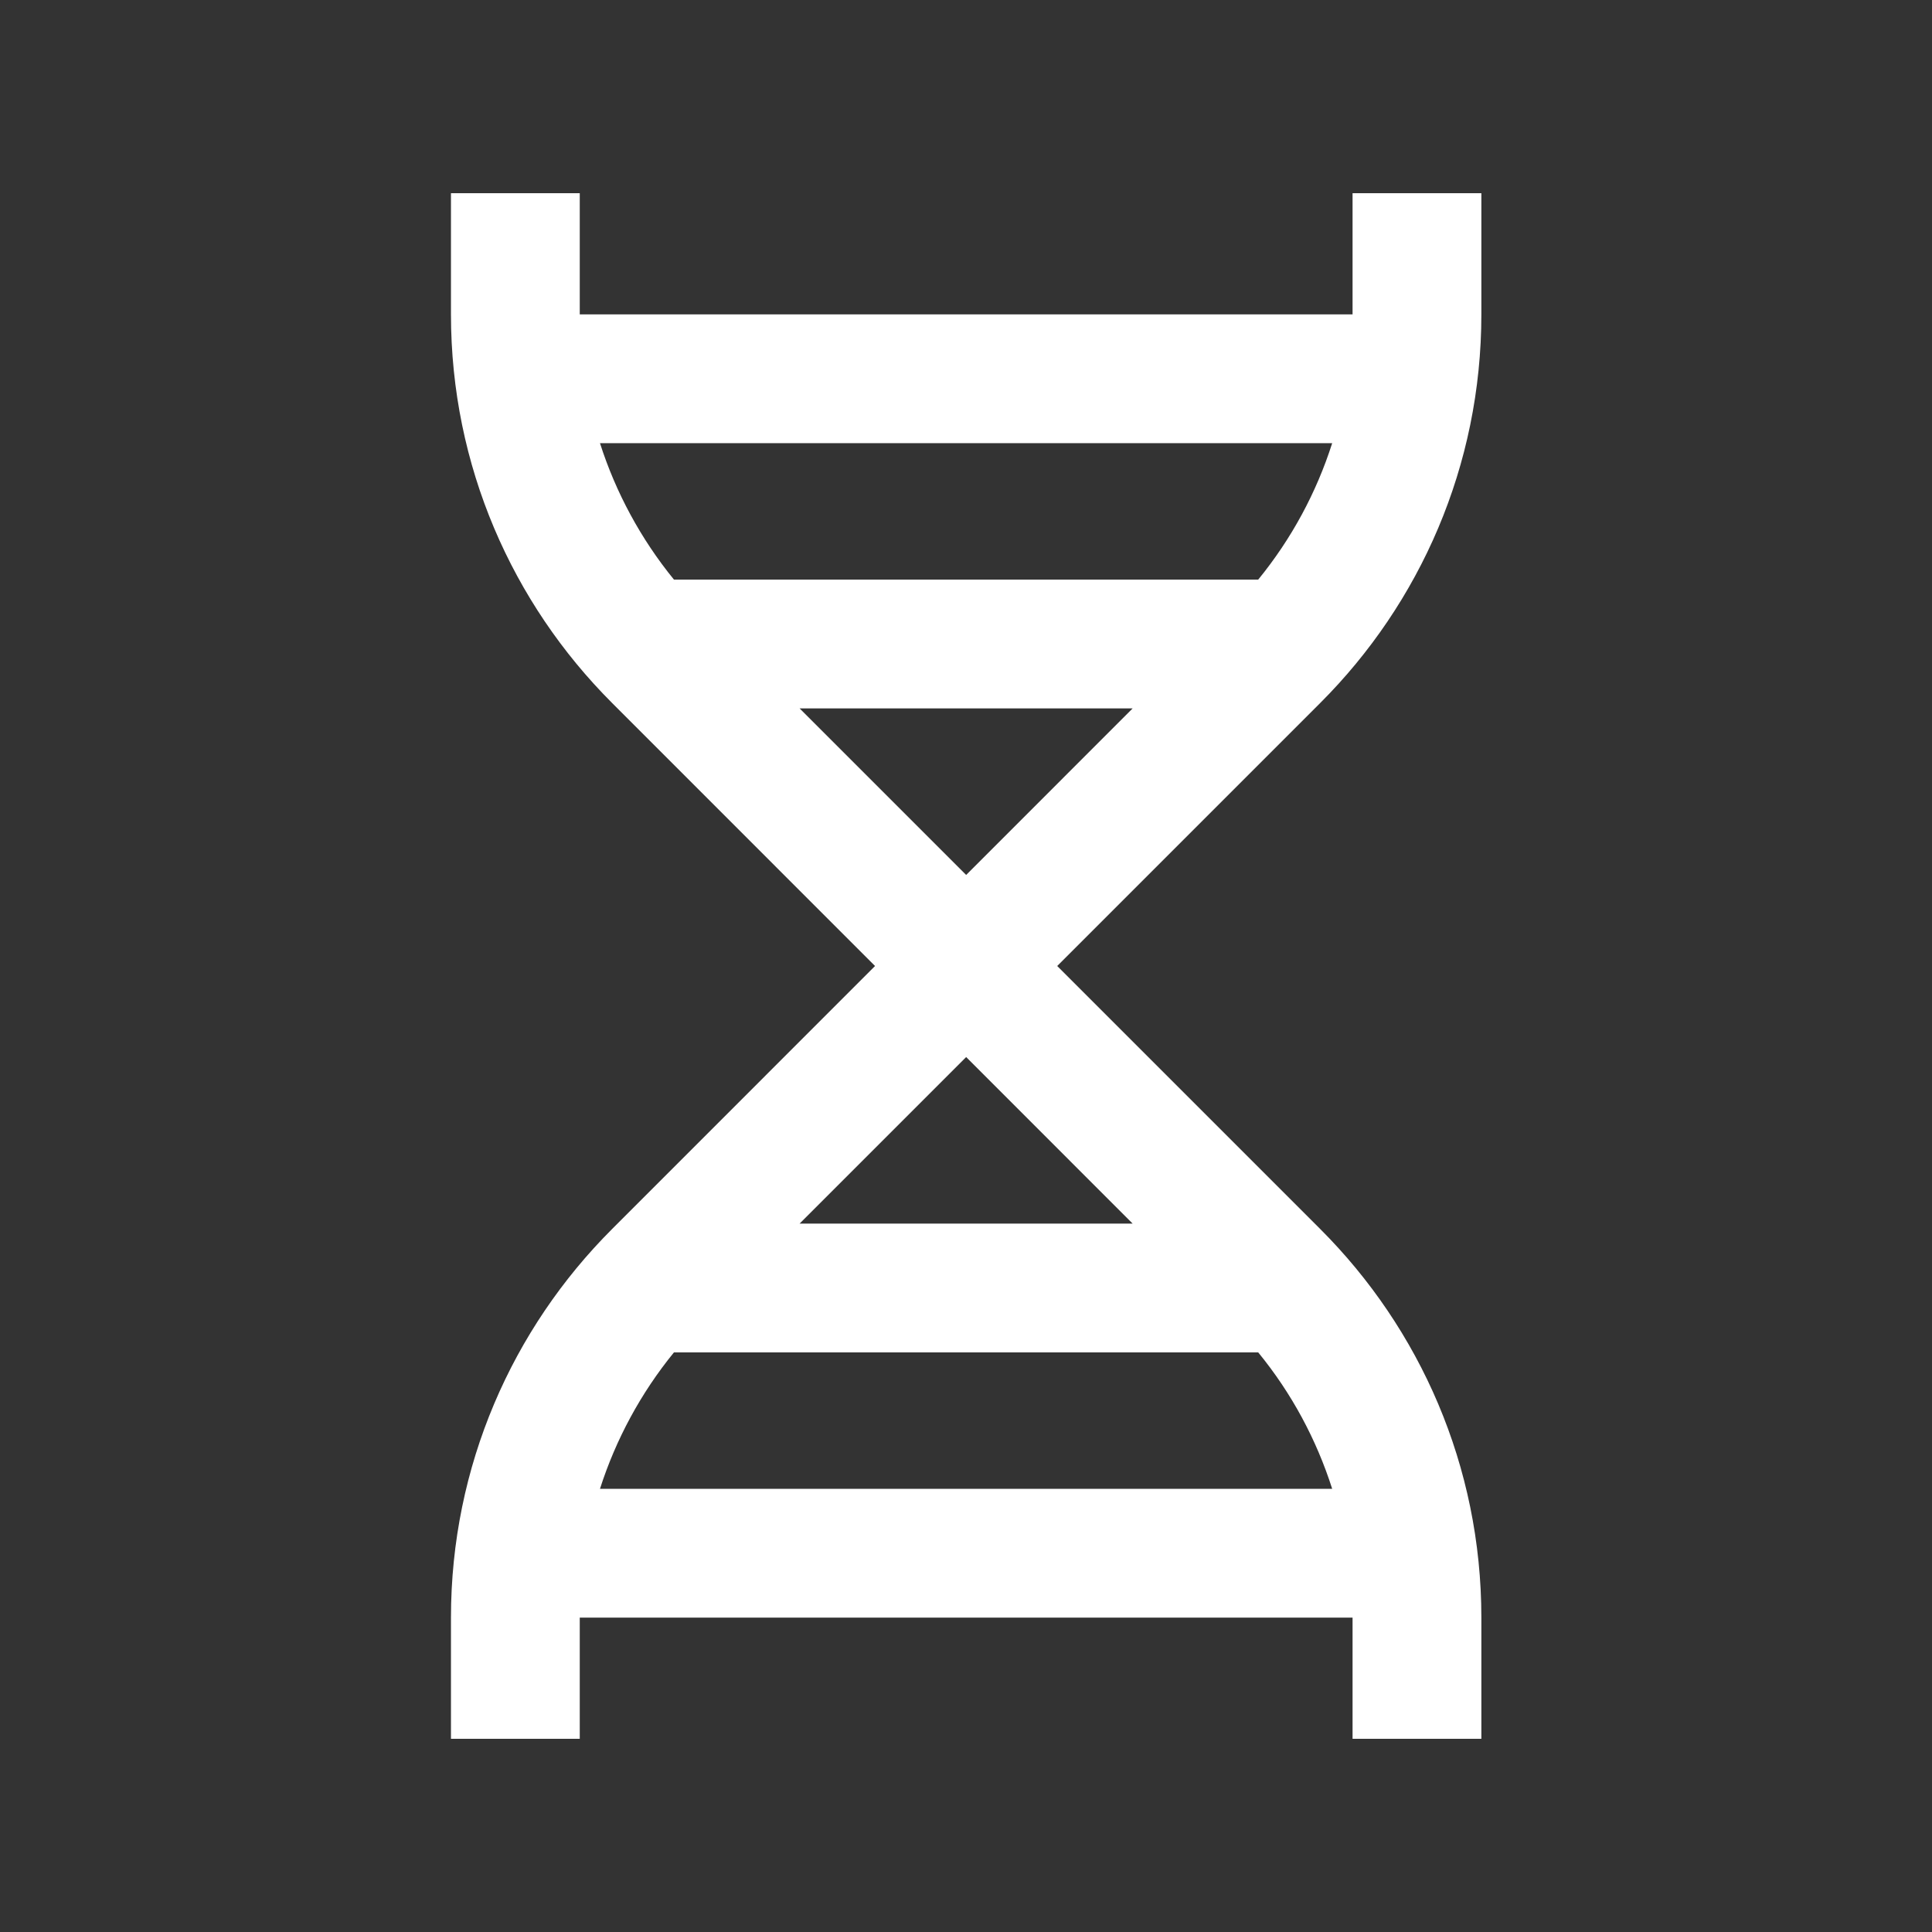 <svg width="24" height="24" viewBox="0 0 24 24" fill="none" xmlns="http://www.w3.org/2000/svg">
<rect x="0" y="0" width="24" height="24" fill="#333333" stroke="none"/>
<path d="M18.402 3.905V2.4H16.802V3.905H7.202V2.4H5.602V3.905C5.602 5.789 6.366 7.495 7.602 8.731L10.87 12L7.602 15.269C6.366 16.505 5.602 18.211 5.602 20.095V21.6H7.202V20.095H16.802V21.6H18.402V20.095C18.402 18.211 17.638 16.505 16.402 15.269L13.133 12L16.402 8.731C17.638 7.495 18.402 5.789 18.402 3.905ZM7.453 5.505H16.549C16.353 6.119 16.044 6.693 15.63 7.2H8.372C7.959 6.693 7.65 6.119 7.453 5.505ZM16.549 18.495H7.453C7.65 17.881 7.959 17.307 8.372 16.8H15.63C16.045 17.307 16.353 17.881 16.549 18.495ZM14.07 15.2H9.933L12.002 13.131L14.07 15.2ZM9.933 8.8H14.07L12.002 10.869L9.933 8.8Z" fill="white"/>
</svg>
